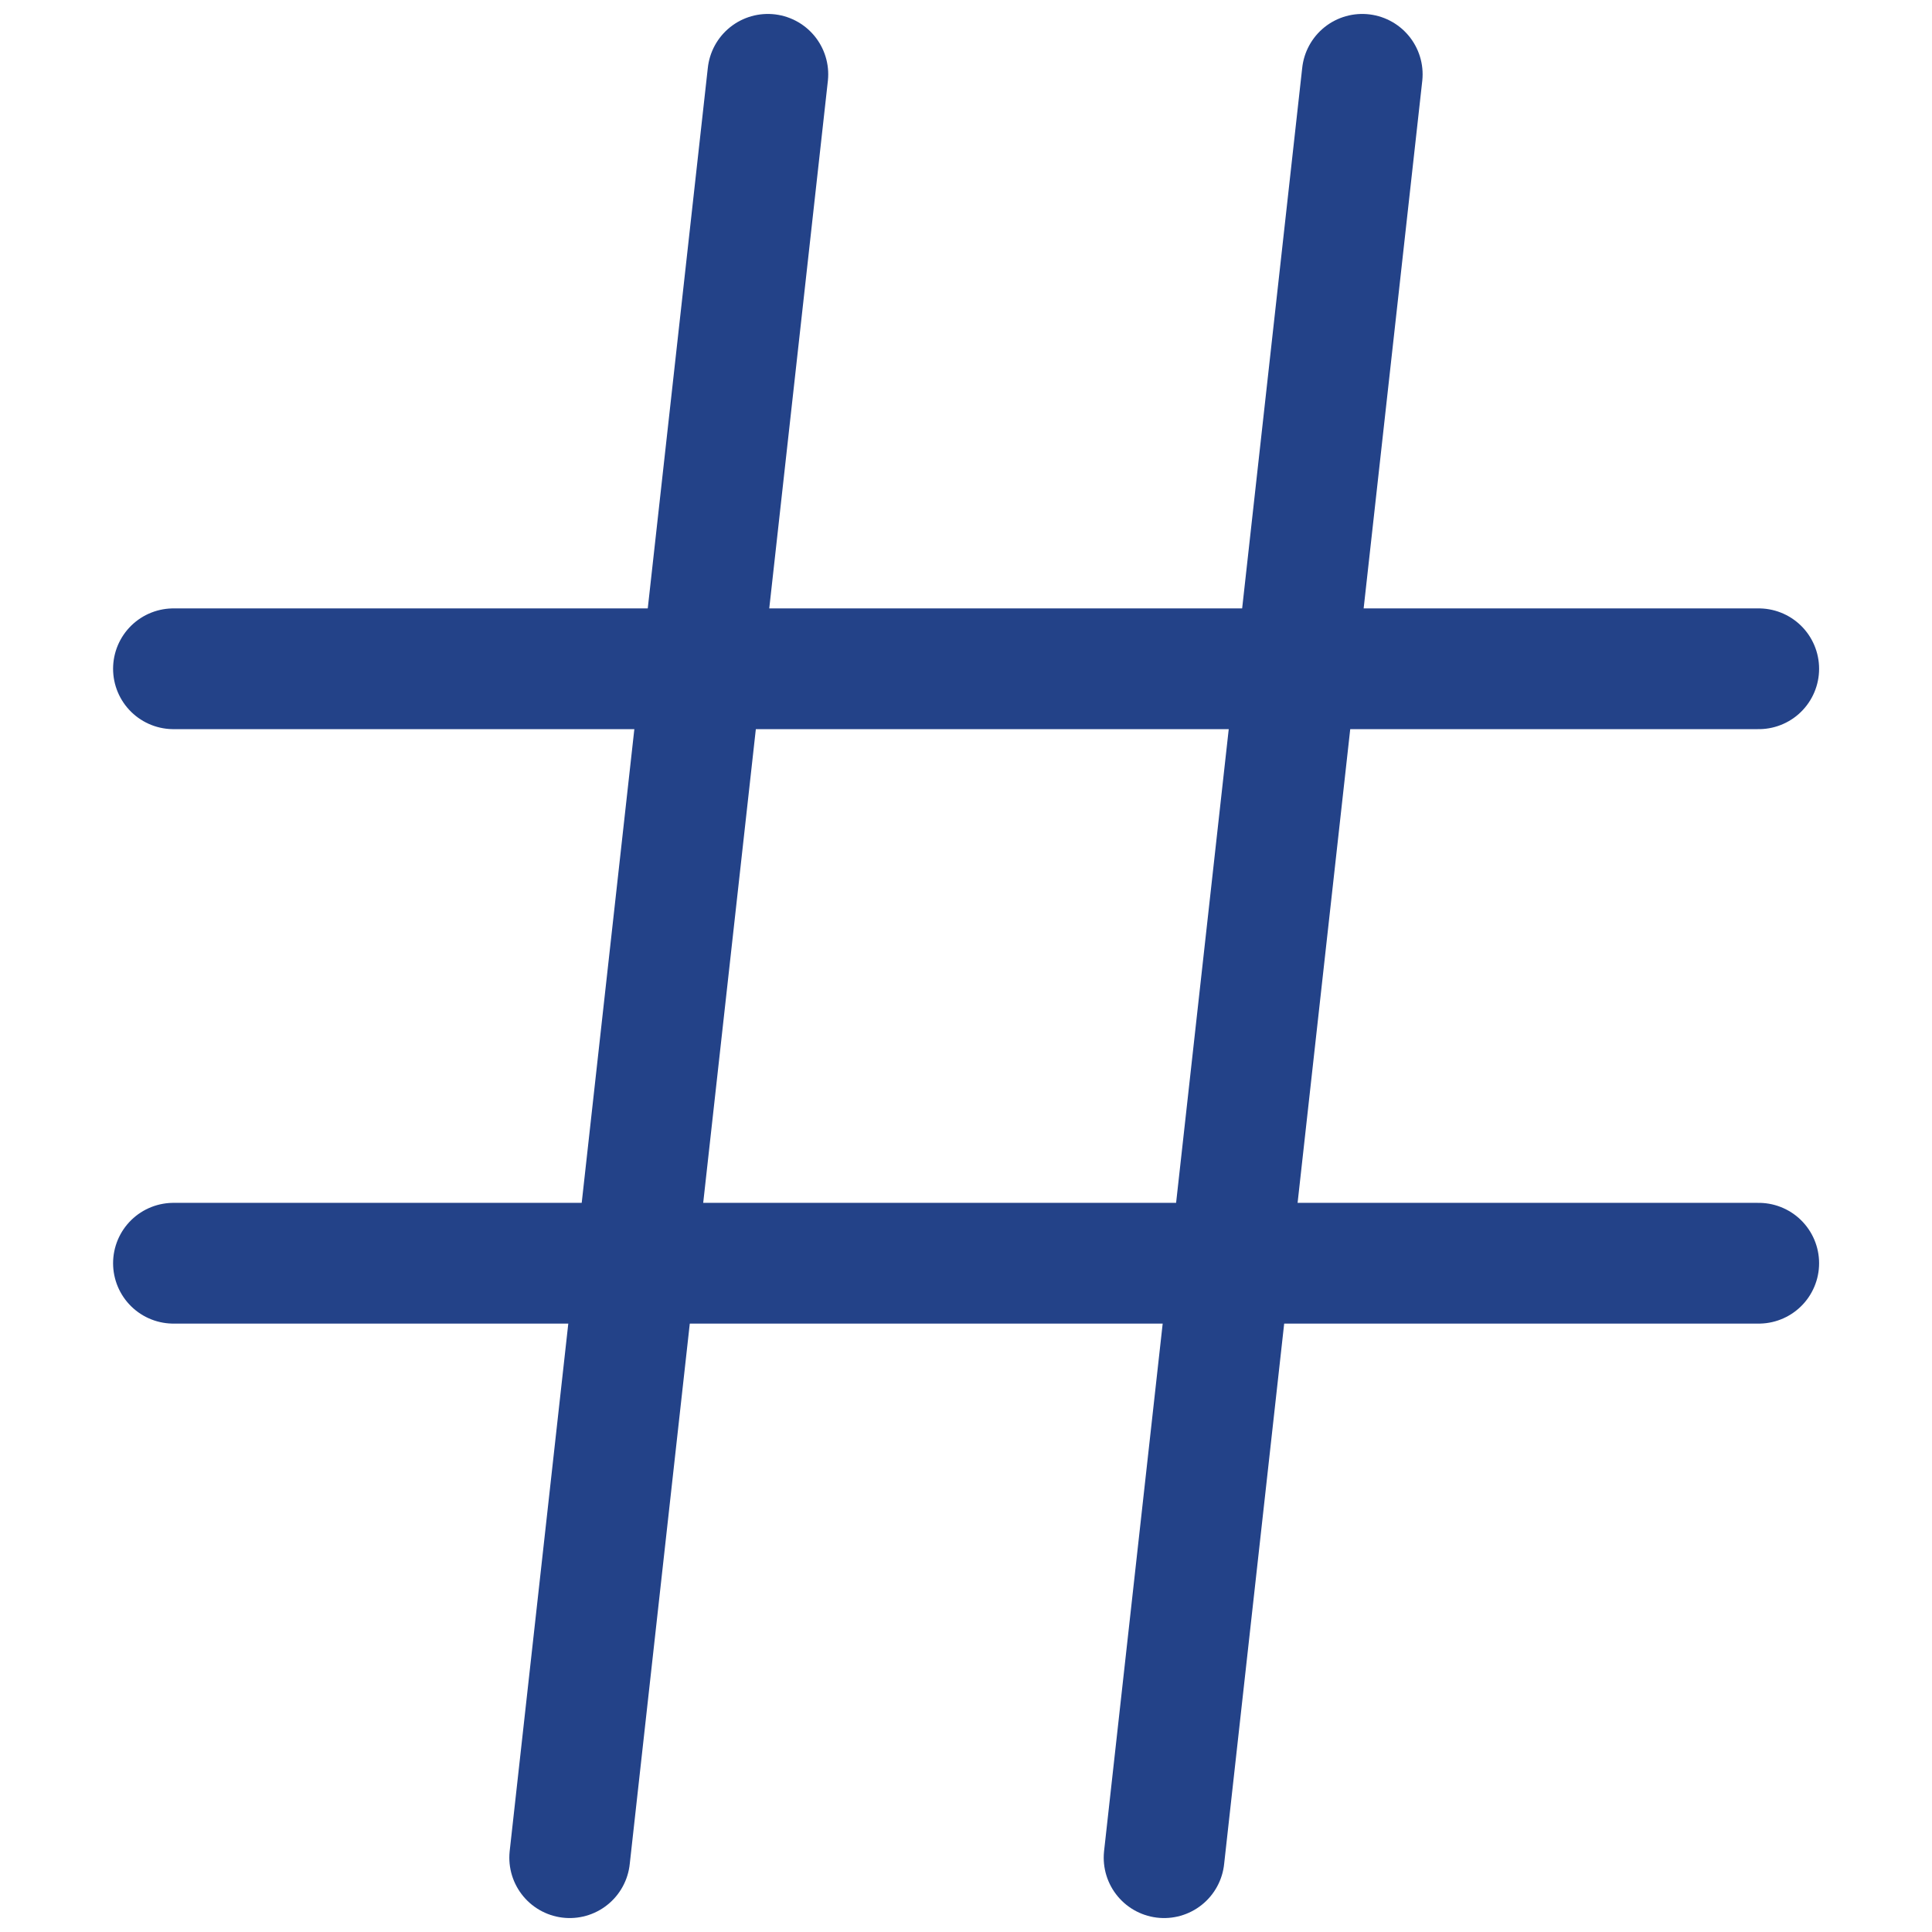 <svg width="32" height="32" viewBox="0 0 32 32" fill="none" xmlns="http://www.w3.org/2000/svg">
<path d="M2.873 11.077H29.13" stroke="#234288" stroke-width="2" stroke-linecap="round" stroke-linejoin="round"/>
<path d="M2.873 20.923H29.13" stroke="#234288" stroke-width="2" stroke-linecap="round" stroke-linejoin="round"/>
<path d="M12.718 1.231L9.436 30.769" stroke="#234288" stroke-width="2" stroke-linecap="round" stroke-linejoin="round"/>
<path d="M22.563 1.231L19.281 30.769" stroke="#234288" stroke-width="2" stroke-linecap="round" stroke-linejoin="round"/>
</svg>
